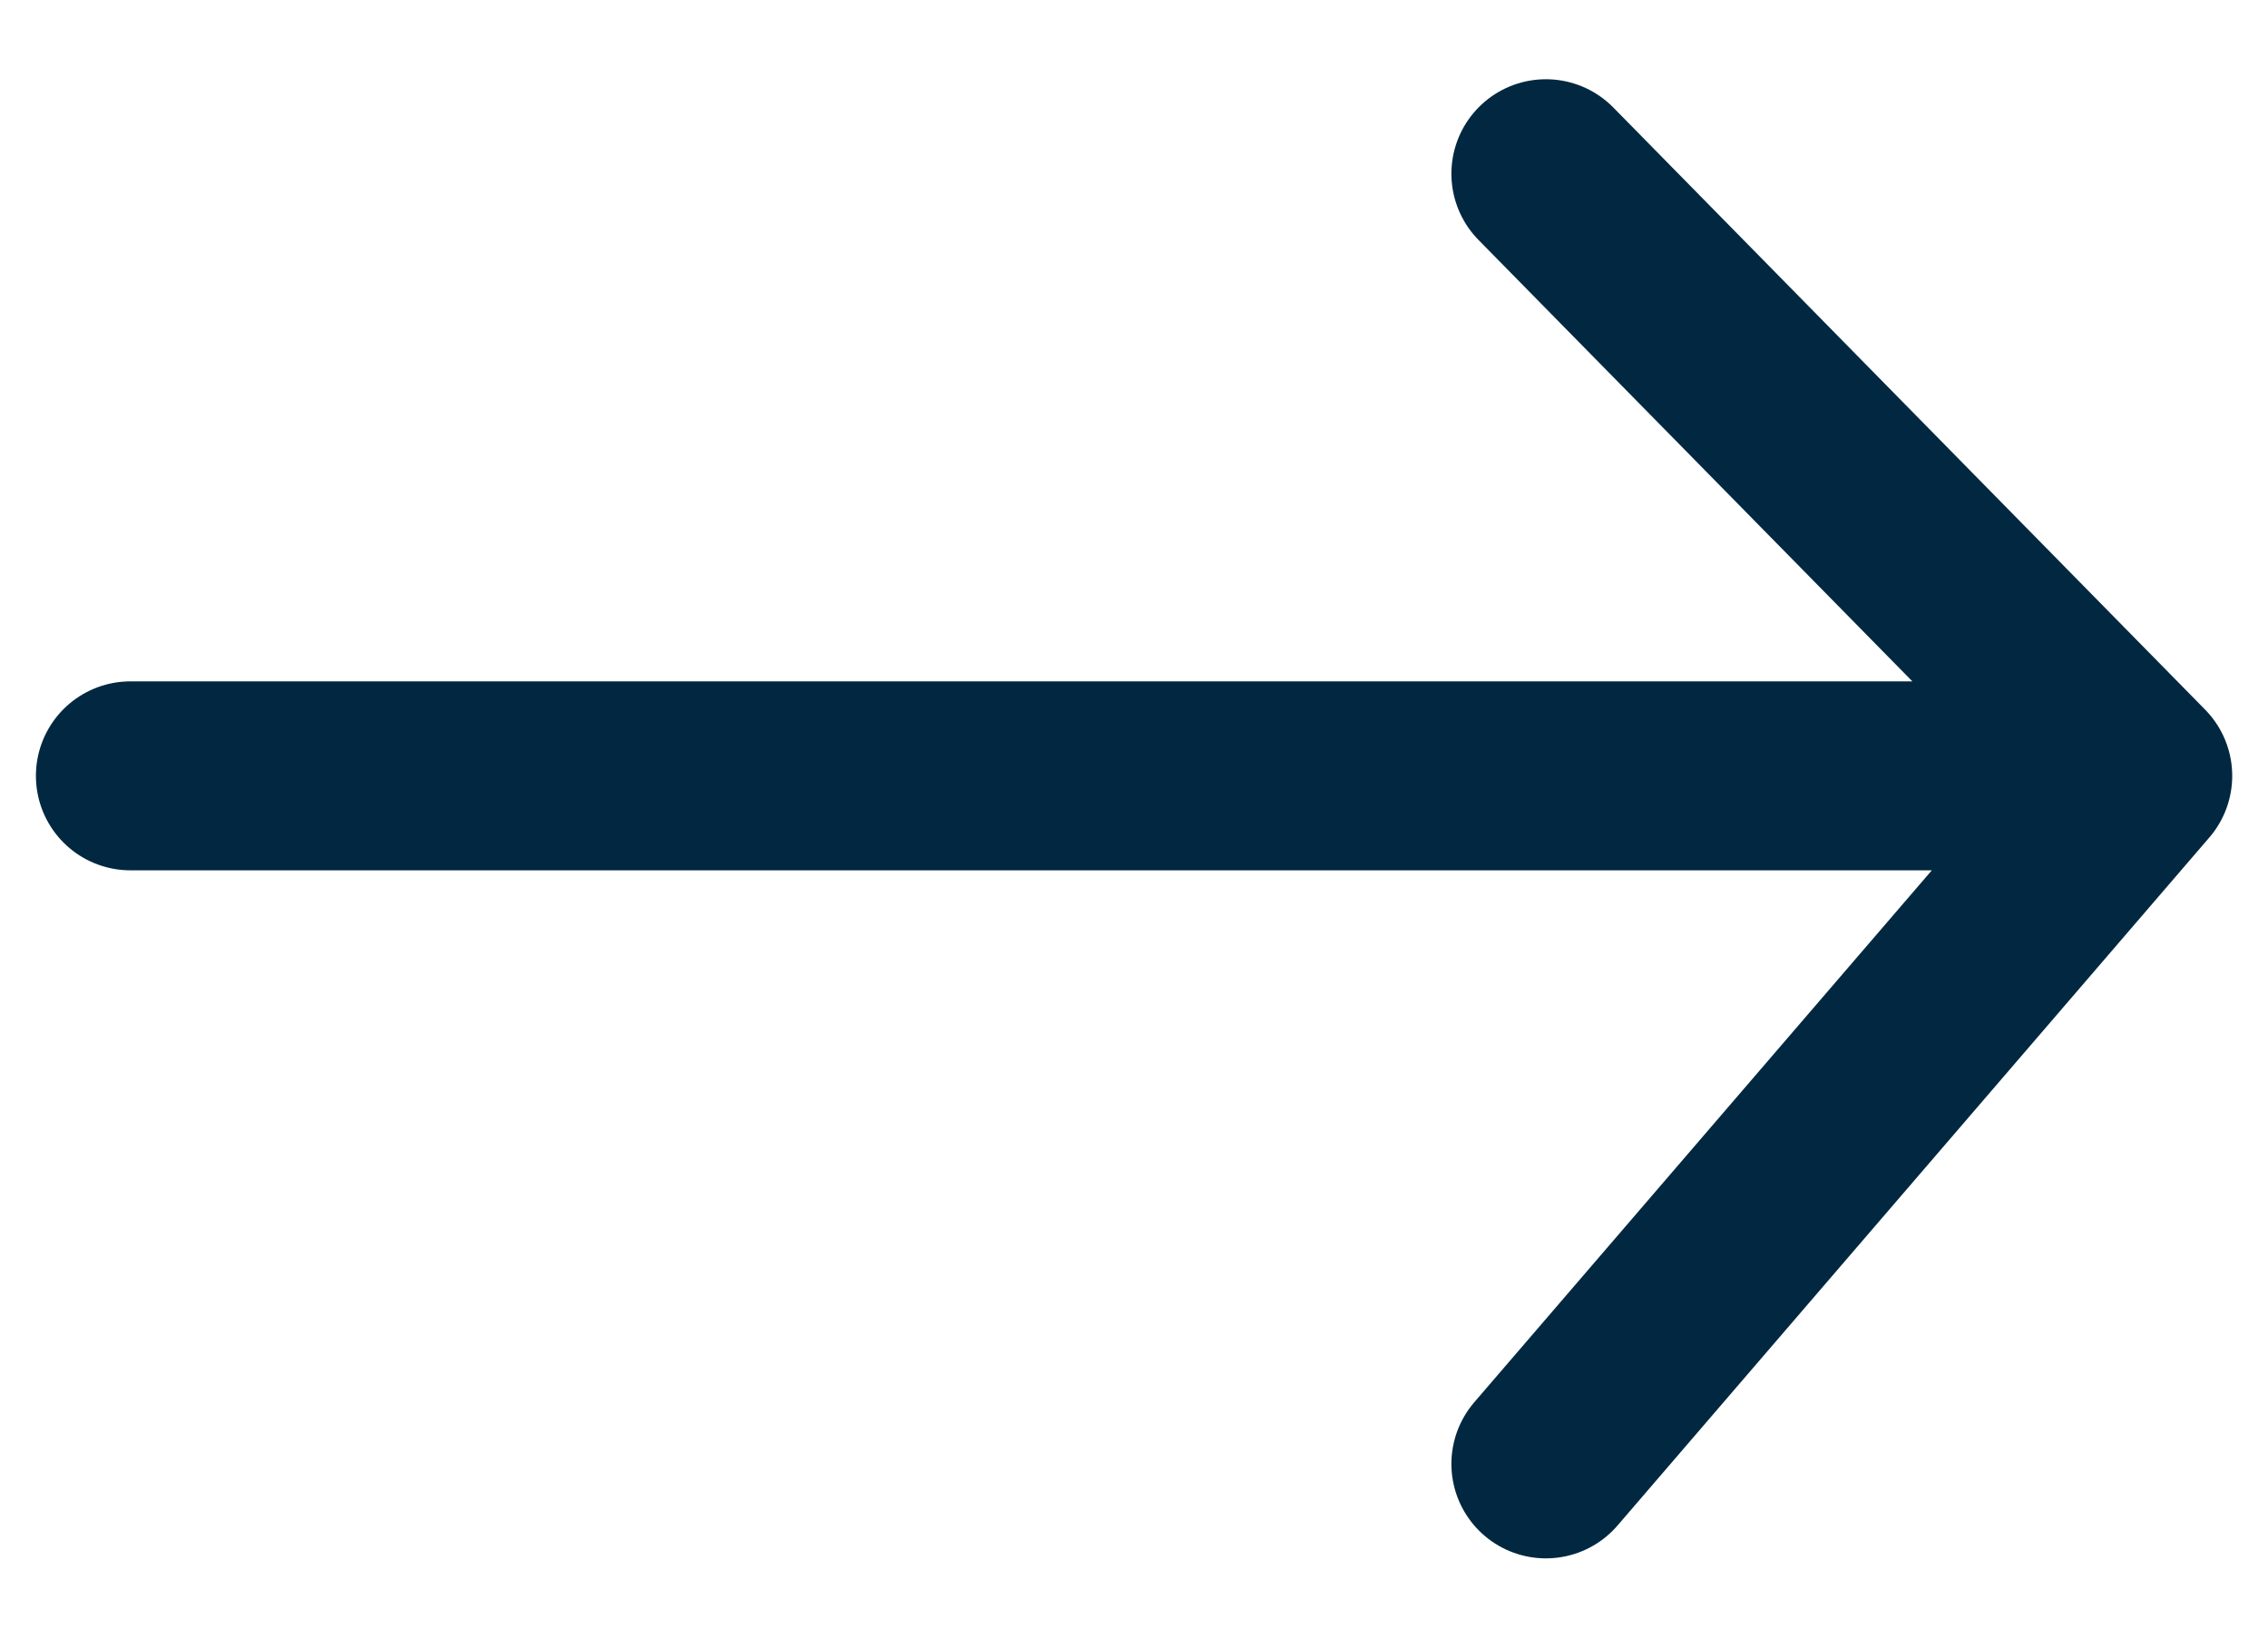 <svg width="18" height="13" viewBox="0 0 18 13" fill="none" xmlns="http://www.w3.org/2000/svg">
<path d="M1.035 6.159H16.966M16.966 6.159L12.269 1.379M16.966 6.159L12.269 11.621" stroke="#012840" stroke-width="1.5" stroke-linecap="round" stroke-linejoin="round"/>
</svg>
